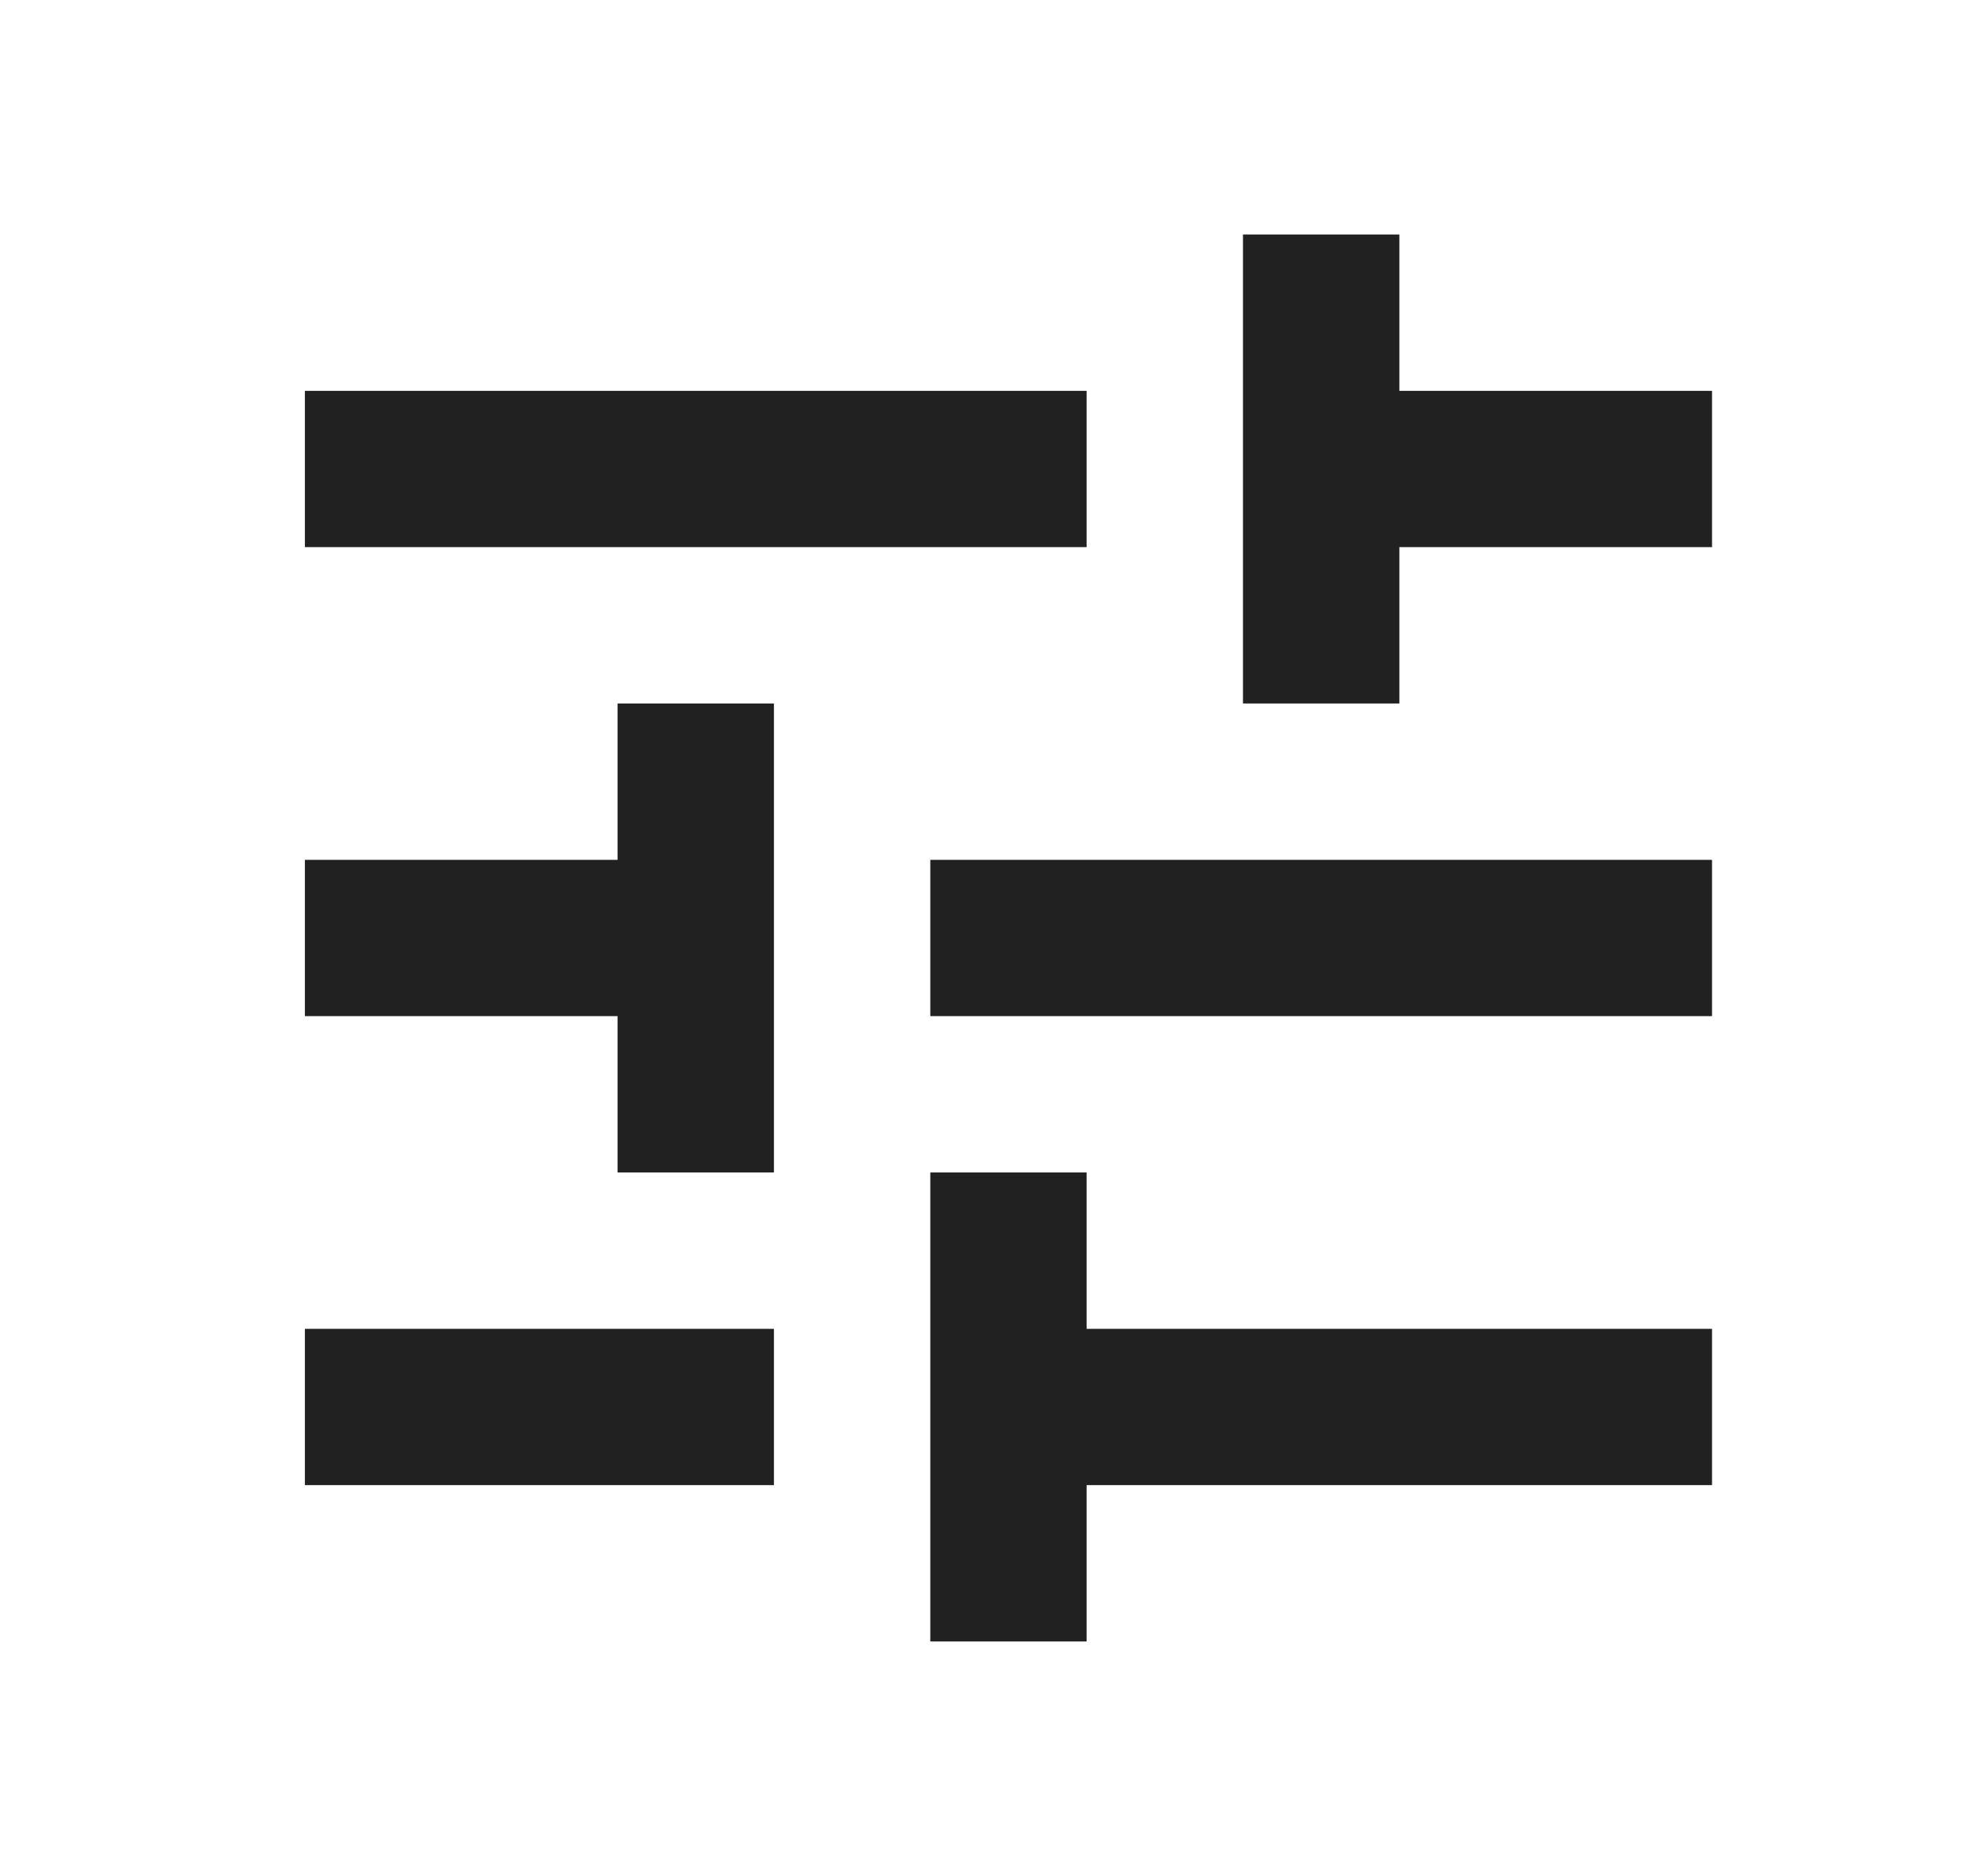 <svg width="21" height="20" viewBox="0 0 21 20" fill="none" xmlns="http://www.w3.org/2000/svg">
<path d="M9.917 17.5V12.5H11.583V14.167H18.25V15.833H11.583V17.5H9.917ZM3.25 15.833V14.167H8.25V15.833H3.25ZM6.583 12.5V10.833H3.25V9.167H6.583V7.5H8.25V12.5H6.583ZM9.917 10.833V9.167H18.25V10.833H9.917ZM13.25 7.5V2.5H14.917V4.167H18.25V5.833H14.917V7.5H13.25ZM3.25 5.833V4.167H11.583V5.833H3.25Z" fill="#212121"/>
</svg>

